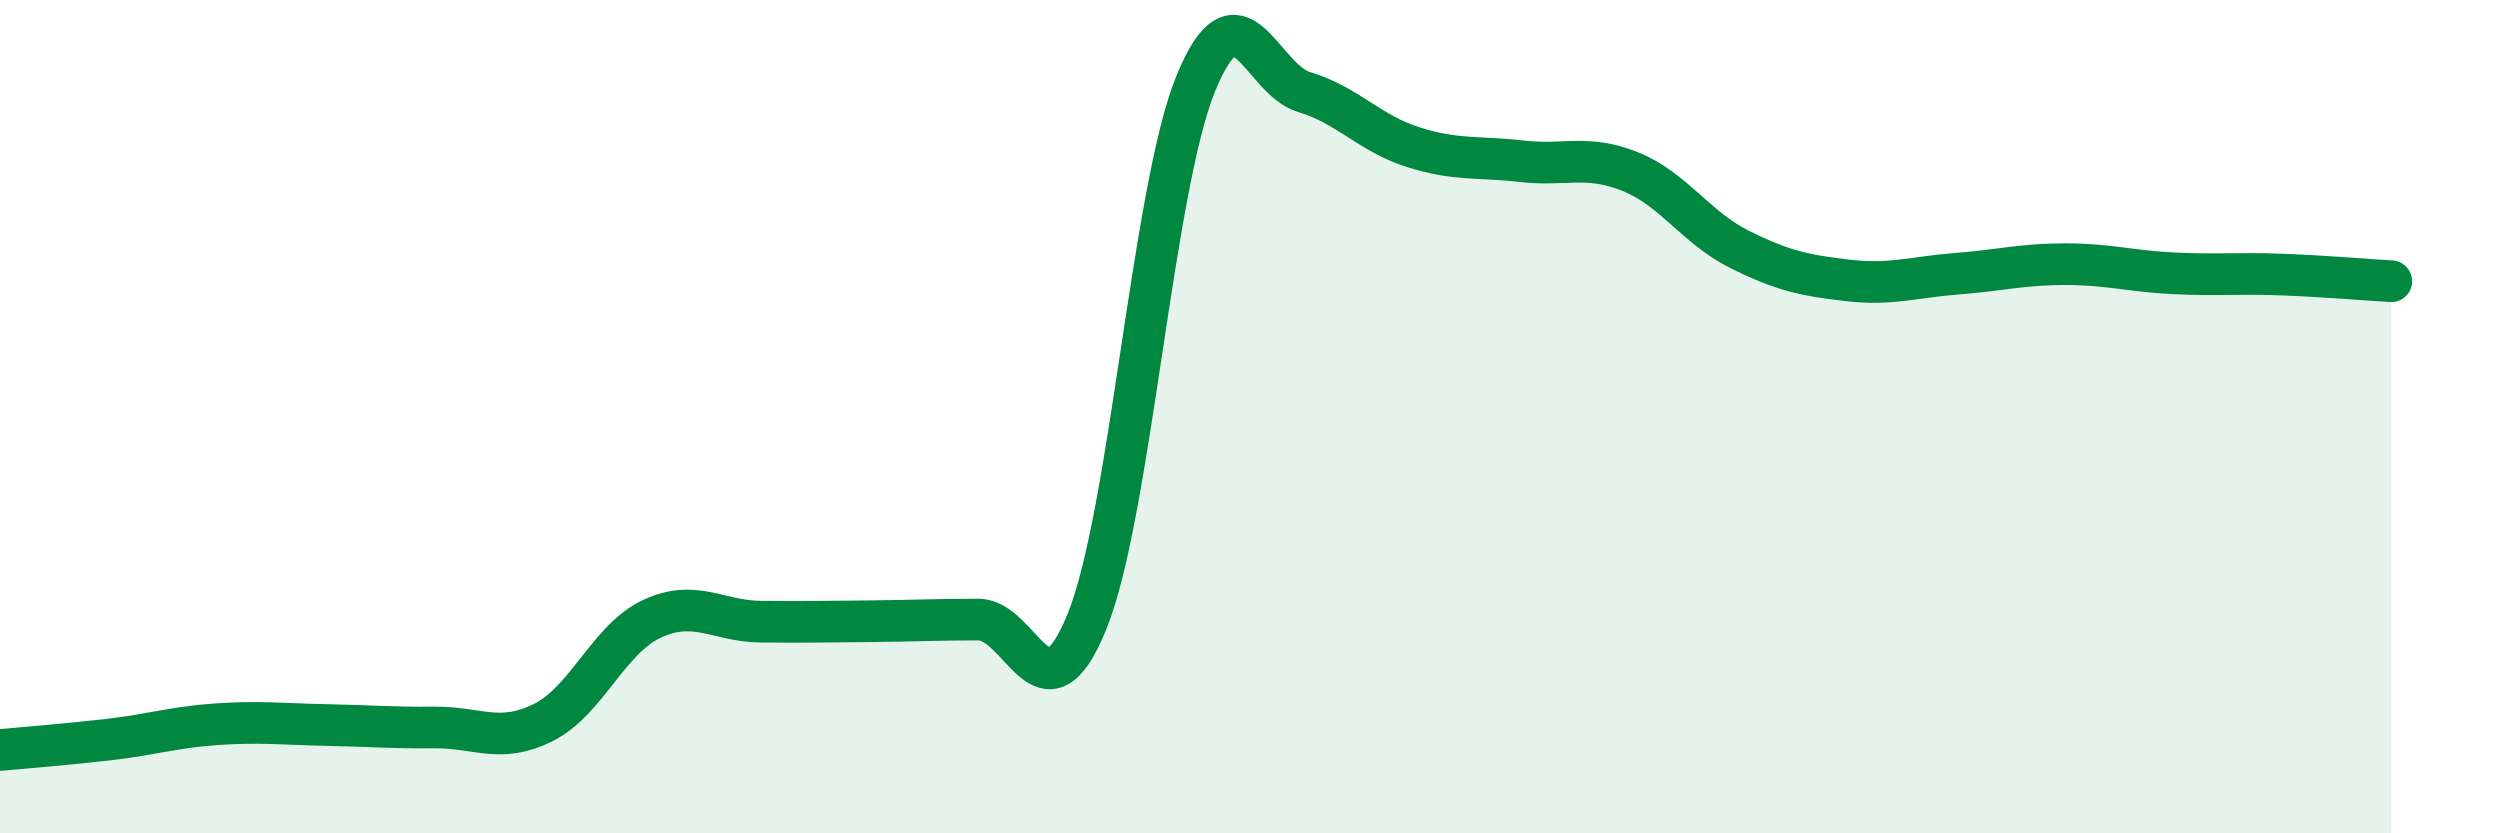 
    <svg width="60" height="20" viewBox="0 0 60 20" xmlns="http://www.w3.org/2000/svg">
      <path
        d="M 0,18 C 0.52,17.95 1.57,17.87 2.61,17.75 C 3.65,17.63 4.18,17.45 5.22,17.38 C 6.26,17.31 6.79,17.38 7.83,17.4 C 8.87,17.42 9.39,17.47 10.43,17.46 C 11.47,17.45 12,17.86 13.04,17.34 C 14.08,16.82 14.61,15.33 15.65,14.85 C 16.69,14.37 17.22,14.91 18.26,14.92 C 19.3,14.93 19.83,14.92 20.87,14.91 C 21.91,14.9 22.44,14.87 23.48,14.87 C 24.52,14.87 25.05,17.48 26.09,14.91 C 27.13,12.34 27.66,4.54 28.7,2 C 29.74,-0.54 30.26,1.9 31.3,2.21 C 32.34,2.52 32.87,3.2 33.91,3.53 C 34.95,3.86 35.48,3.75 36.52,3.87 C 37.56,3.99 38.09,3.7 39.13,4.12 C 40.17,4.54 40.7,5.46 41.74,5.98 C 42.78,6.5 43.31,6.61 44.35,6.73 C 45.39,6.85 45.92,6.65 46.96,6.57 C 48,6.49 48.53,6.34 49.57,6.34 C 50.61,6.34 51.13,6.51 52.17,6.56 C 53.21,6.61 53.74,6.55 54.78,6.59 C 55.82,6.63 56.87,6.72 57.39,6.75L57.39 20L0 20Z"
        fill="#008740"
        opacity="0.1"
        stroke-linecap="round"
        stroke-linejoin="round"
      />
      <path
        d="M 0,18 C 0.52,17.95 1.57,17.87 2.61,17.75 C 3.65,17.63 4.18,17.45 5.22,17.38 C 6.26,17.31 6.79,17.38 7.83,17.4 C 8.87,17.42 9.39,17.47 10.43,17.46 C 11.47,17.45 12,17.86 13.04,17.34 C 14.08,16.82 14.61,15.33 15.65,14.85 C 16.69,14.37 17.22,14.91 18.26,14.92 C 19.3,14.93 19.83,14.92 20.87,14.91 C 21.91,14.9 22.44,14.87 23.48,14.87 C 24.52,14.87 25.05,17.48 26.09,14.91 C 27.13,12.34 27.66,4.54 28.7,2 C 29.74,-0.54 30.26,1.9 31.3,2.21 C 32.34,2.52 32.87,3.2 33.91,3.53 C 34.95,3.86 35.48,3.75 36.52,3.87 C 37.56,3.99 38.09,3.7 39.13,4.12 C 40.17,4.54 40.7,5.46 41.74,5.98 C 42.78,6.5 43.31,6.61 44.35,6.73 C 45.39,6.85 45.92,6.65 46.96,6.57 C 48,6.49 48.53,6.34 49.57,6.34 C 50.61,6.34 51.13,6.51 52.17,6.56 C 53.21,6.61 53.74,6.55 54.78,6.59 C 55.82,6.63 56.87,6.72 57.39,6.75"
        stroke="#008740"
        stroke-width="1"
        fill="none"
        stroke-linecap="round"
        stroke-linejoin="round"
      />
    </svg>
  